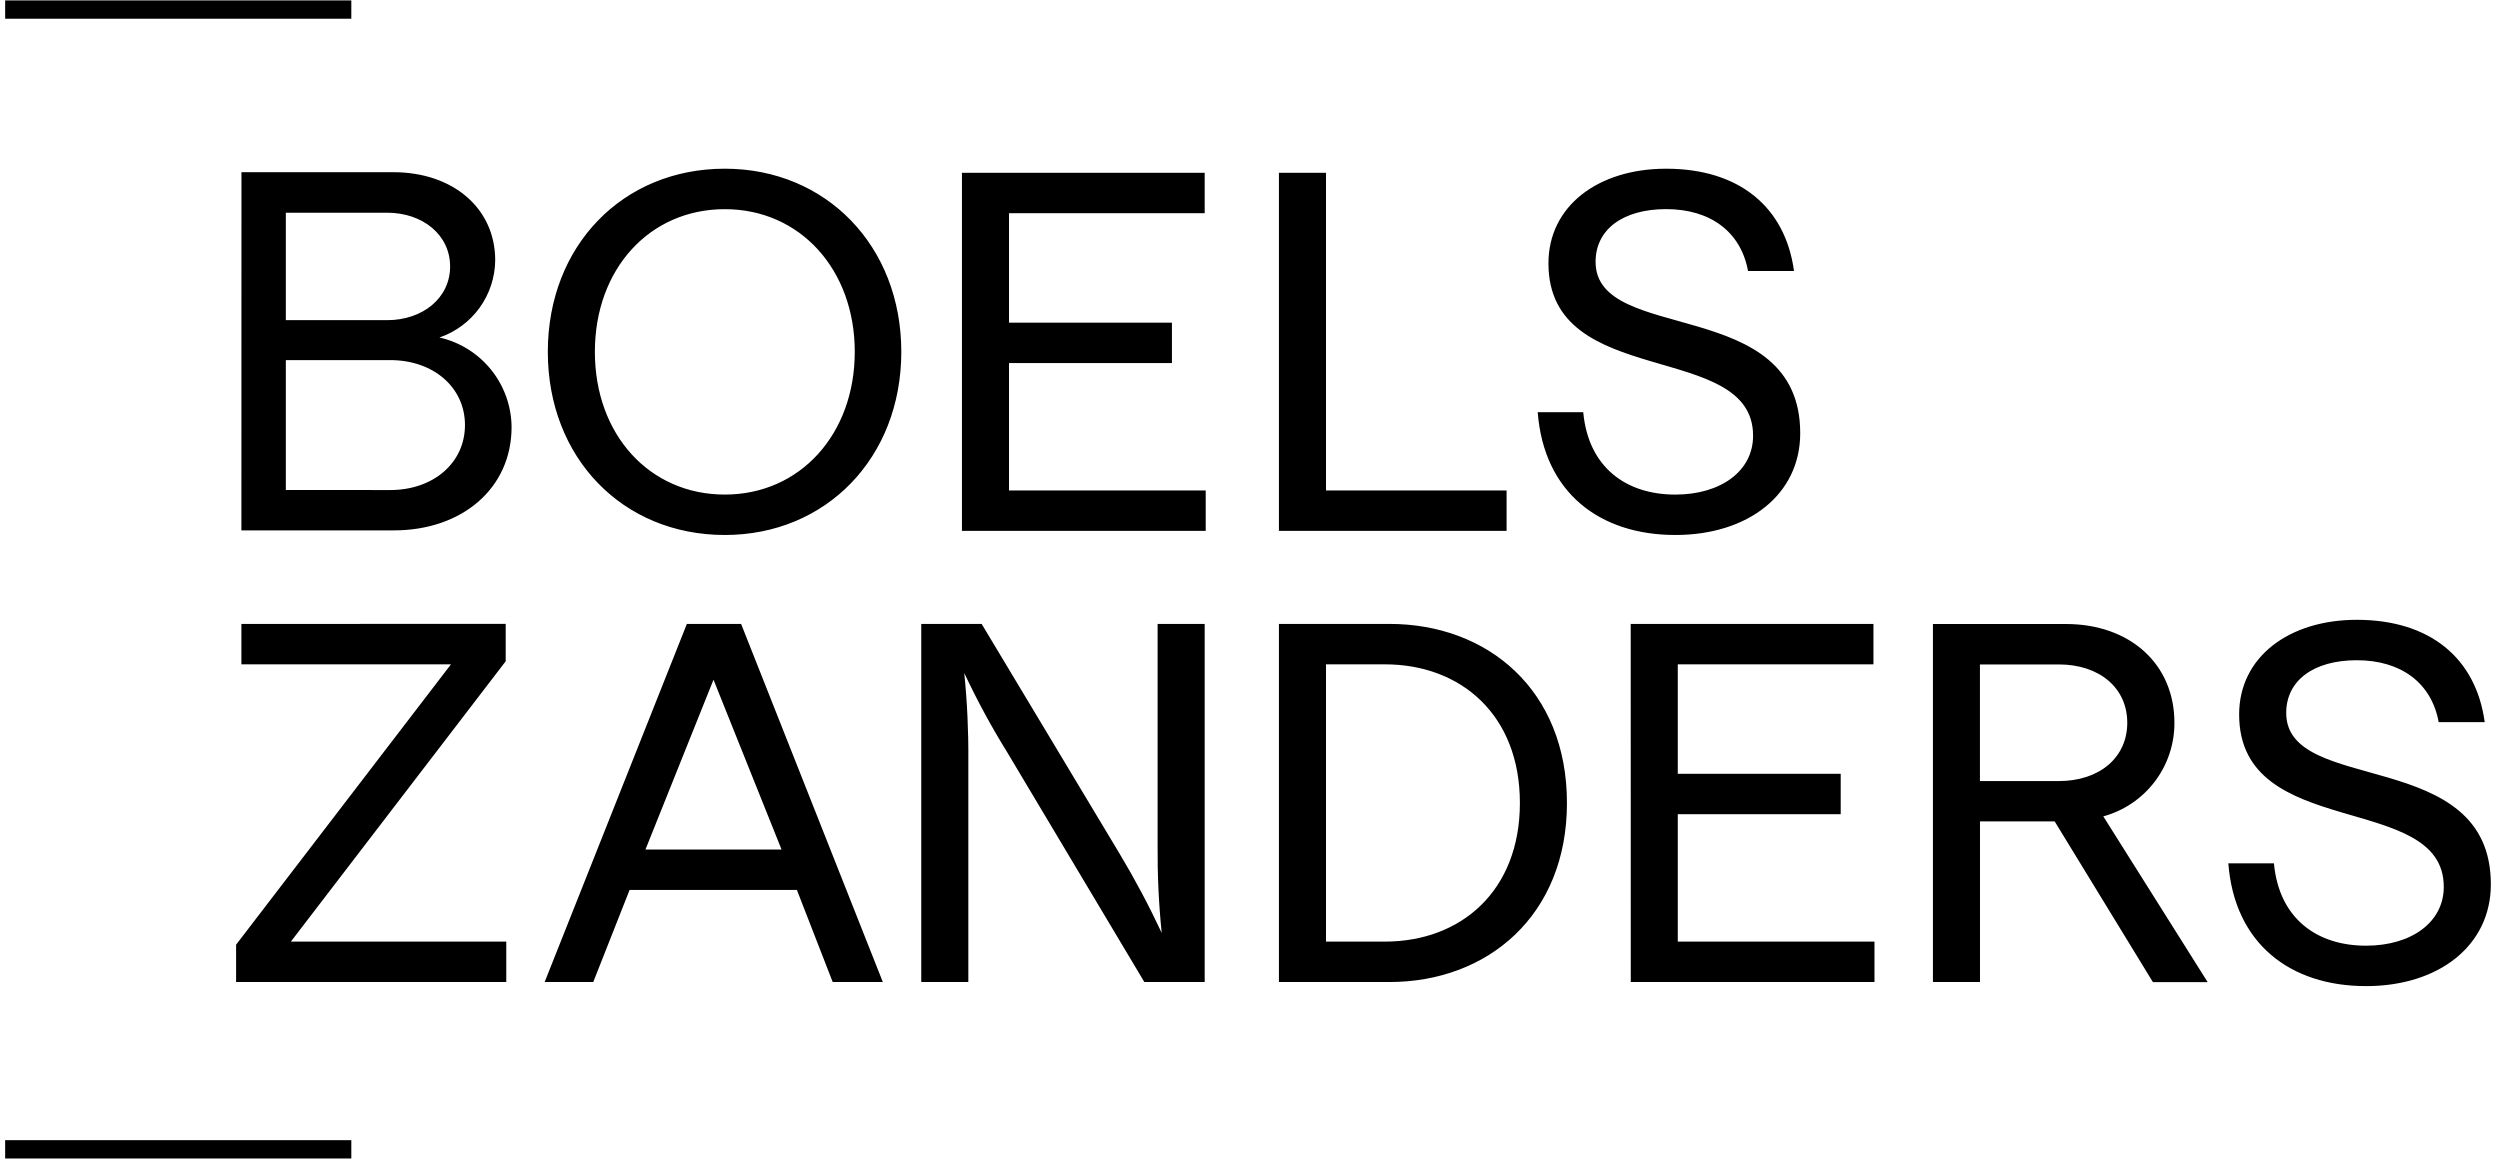 <svg width="159" height="74" viewBox="0 0 159 74" fill="none" xmlns="http://www.w3.org/2000/svg">
<path d="M0.328 1.191H22.344V0.026H0.328V1.191Z" fill="#000000"/>
<path d="M0.328 73.68H22.344V72.515H0.328V73.68Z" fill="#000000"/>
<path d="M34.841 22.377C34.841 15.642 39.591 10.729 46.098 10.729C52.541 10.729 57.323 15.642 57.323 22.377C57.323 29.112 52.541 34.025 46.099 34.025C39.592 34.025 34.841 29.112 34.841 22.377ZM46.099 31.455C50.882 31.455 54.363 27.615 54.363 22.377C54.363 17.139 50.882 13.303 46.099 13.303C41.316 13.303 37.834 17.103 37.834 22.377C37.834 27.651 41.316 31.455 46.099 31.455ZM34.641 62.455H37.732L40.042 56.599H50.682L52.959 62.455H56.147L47.134 39.681H43.685L34.641 62.455ZM41.051 54.029L45.379 43.229L49.706 54.029H41.051ZM61.18 10.989H76.618V13.559H64.173V20.522H74.535V23.092H64.173V31.192H76.683V33.762H61.18V10.989ZM58.592 62.457H61.586V48.336C61.6 46.488 61.513 44.641 61.326 42.803C62.139 44.535 63.051 46.219 64.059 47.846L72.779 62.455H76.618V39.681H73.624V53.803C73.61 55.65 73.697 57.497 73.885 59.335C73.074 57.597 72.173 55.903 71.185 54.259L62.432 39.681H58.592V62.457ZM81.34 10.989H84.334V31.194H95.819V33.764H81.34V10.989ZM106.555 34.025C111.175 34.025 114.494 31.455 114.494 27.551C114.494 18.733 101.479 21.922 101.479 16.651C101.479 14.601 103.203 13.3 105.969 13.3C108.769 13.3 110.719 14.732 111.175 17.237H114.099C113.546 13.17 110.618 10.73 105.965 10.73C101.637 10.73 98.481 13.105 98.481 16.749C98.481 24.849 111.496 21.597 111.496 27.714C111.496 29.959 109.446 31.456 106.55 31.456C103.426 31.456 101.019 29.731 100.694 26.217H97.799C98.19 31.325 101.736 34.025 106.551 34.025M103.713 39.681H119.151V42.251H106.707V49.214H117.069V51.784H106.707V59.884H119.217V62.454H103.717L103.713 39.681ZM81.34 62.457H88.368C94.615 62.457 99.658 58.227 99.658 51.069C99.658 43.878 94.615 39.681 88.368 39.681H81.34V62.457ZM84.334 59.887V42.252H88.076C92.924 42.252 96.665 45.473 96.665 51.069C96.665 56.665 92.923 59.886 88.076 59.886L84.334 59.887ZM122.934 39.687H131.393C135.46 39.687 138.293 42.225 138.293 45.967C138.299 47.319 137.86 48.635 137.042 49.712C136.224 50.788 135.074 51.565 133.77 51.921L140.407 62.462H136.925L130.677 52.241H125.927V62.457H122.934V39.687ZM130.934 49.676C133.534 49.676 135.294 48.176 135.294 45.967C135.294 43.758 133.537 42.258 130.934 42.258H125.924V49.676H130.934ZM150.479 62.717C155.1 62.717 158.418 60.147 158.418 56.242C158.418 47.425 145.403 50.613 145.403 45.342C145.403 43.292 147.128 41.991 149.893 41.991C152.693 41.991 154.644 43.422 155.099 45.927H158.027C157.474 41.86 154.546 39.42 149.893 39.42C145.566 39.42 142.409 41.795 142.409 45.439C142.409 53.539 155.424 50.287 155.424 56.404C155.424 58.649 153.374 60.146 150.478 60.146C147.355 60.146 144.947 58.421 144.622 54.907H141.722C142.112 60.015 145.658 62.716 150.474 62.716M18.179 20.362V13.529H24.627C26.872 13.529 28.627 14.929 28.627 16.946C28.627 18.963 26.87 20.362 24.627 20.362H18.179ZM18.179 31.162V22.903H24.822C27.555 22.903 29.572 24.627 29.572 27.035C29.572 29.443 27.555 31.167 24.822 31.167L18.179 31.162ZM15.353 33.732H25.053C29.38 33.732 32.536 31.064 32.536 27.159C32.525 25.832 32.066 24.547 31.233 23.514C30.4 22.48 29.243 21.758 27.948 21.465C28.975 21.114 29.868 20.453 30.503 19.573C31.138 18.693 31.485 17.637 31.495 16.552C31.495 13.234 28.795 10.952 25.02 10.952H15.357L15.353 33.732ZM32.162 39.679V42.057L18.499 59.887H32.199V62.457H15.016V60.082L28.681 42.252H15.353V39.681L32.162 39.679Z" fill="#000000"/>
</svg>

